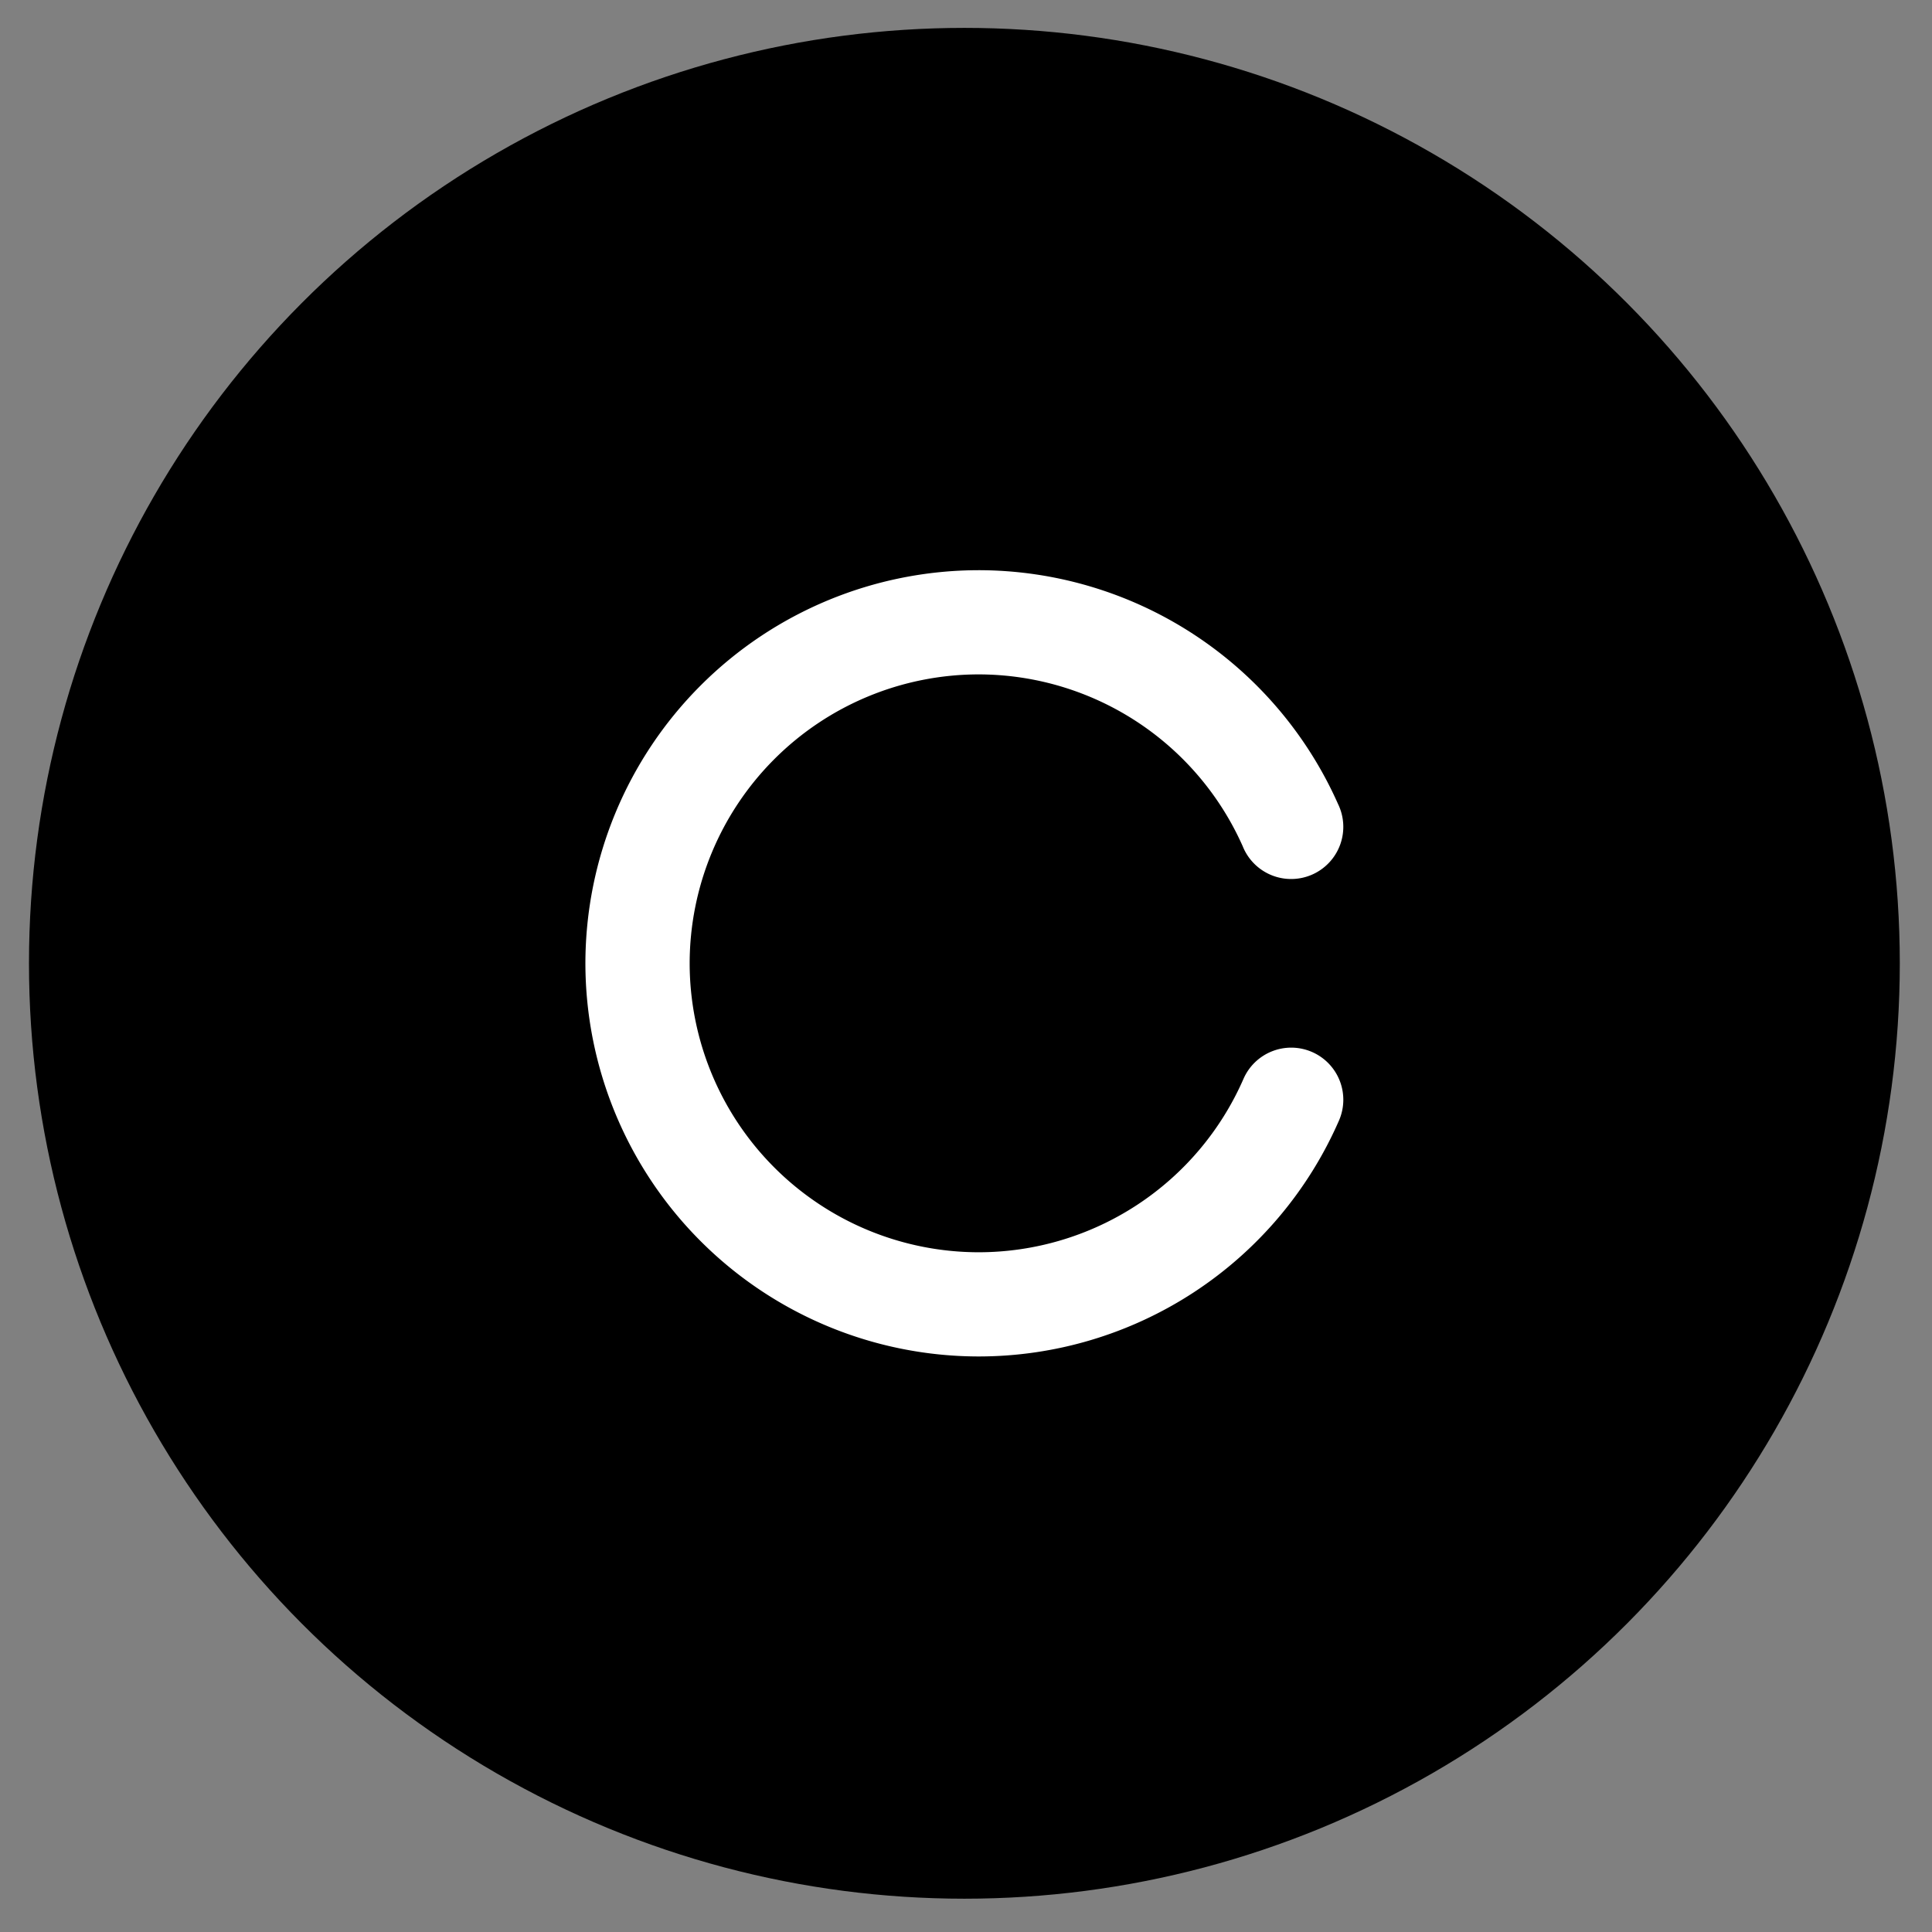 <svg xmlns="http://www.w3.org/2000/svg" width="300" height="300"><rect width="100%" height="100%" fill="#808080" stroke="none"/><circle fill="#000" cx="149.75" cy="149.58" r="145.25"/><path stroke="#FFF" stroke-width="3" fill="#FFF" d="M203.14 164.73a6.59 6.59 0 0 0-8.68 3.4 46.39 46.39 0 0 1-42.51 27.82 46.41 46.41 0 0 1-46.36-46.37 46.41 46.41 0 0 1 46.36-46.36 46.42 46.42 0 0 1 42.4 27.6 6.6 6.6 0 1 0 12.06-5.34 59.62 59.62 0 0 0-54.46-35.44 59.61 59.61 0 0 0-59.55 59.54 59.61 59.61 0 0 0 59.55 59.55 59.57 59.57 0 0 0 54.59-35.73 6.59 6.59 0 0 0-3.4-8.67z"/></svg>
